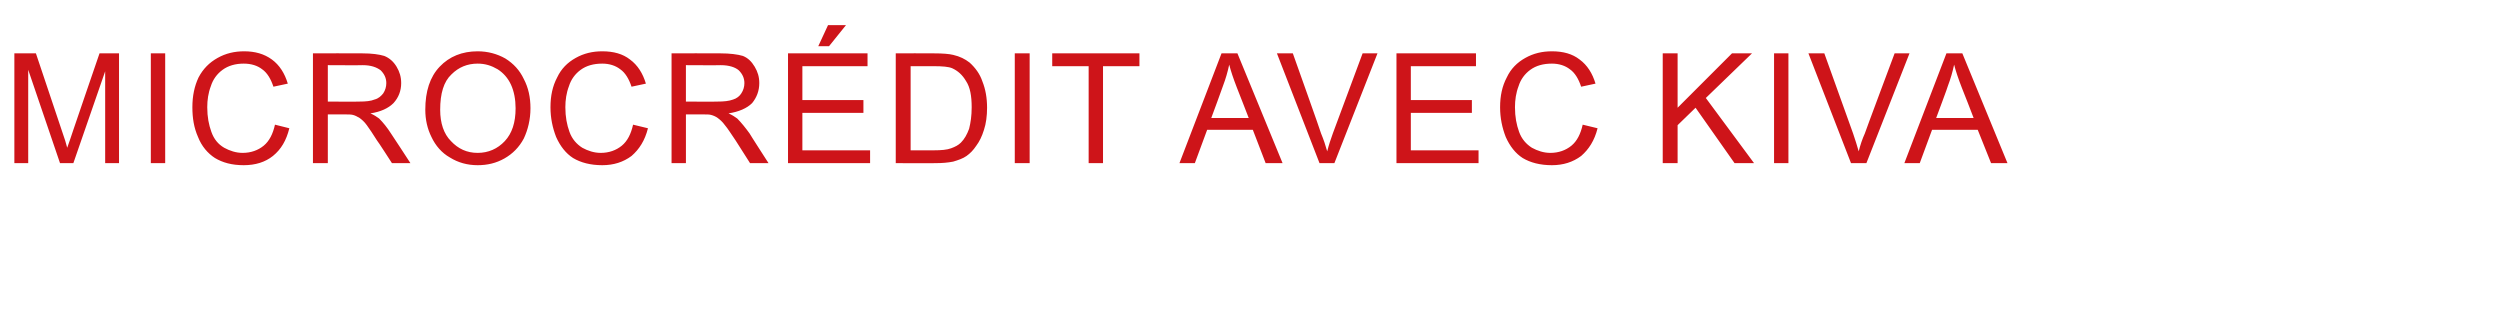 <?xml version="1.0" standalone="no"?><!DOCTYPE svg PUBLIC "-//W3C//DTD SVG 1.1//EN" "http://www.w3.org/Graphics/SVG/1.1/DTD/svg11.dtd"><svg xmlns="http://www.w3.org/2000/svg" version="1.1" width="487.3px" height="63.3px" viewBox="0 -10 487.3 63.3" style="top:-10px"><desc>Microcr dit avec Kiva</desc><defs/><g id="Polygon29260"><path d="m2.8 21.8l0-21.4l4.2 0c0 0 5.11 15.17 5.1 15.2c.5 1.4.8 2.4 1 3.2c.3-.8.7-2 1.2-3.5c-.02.01 5.1-14.9 5.1-14.9l3.8 0l0 21.4l-2.7 0l0-17.9l-6.2 17.9l-2.6 0l-6.2-18.2l0 18.2l-2.7 0zm26.6 0l0-21.4l2.8 0l0 21.4l-2.8 0zm24.2-7.5c0 0 2.8.7 2.8.7c-.6 2.4-1.6 4.1-3.2 5.4c-1.5 1.2-3.4 1.8-5.7 1.8c-2.3 0-4.1-.5-5.6-1.4c-1.4-.9-2.6-2.3-3.3-4.1c-.8-1.8-1.1-3.7-1.1-5.8c0-2.2.4-4.1 1.2-5.8c.9-1.7 2.1-2.9 3.7-3.8c1.6-.9 3.3-1.3 5.2-1.3c2.1 0 3.9.5 5.4 1.6c1.5 1.1 2.5 2.7 3.1 4.7c0 0-2.8.6-2.8.6c-.5-1.5-1.2-2.7-2.2-3.4c-.9-.7-2.1-1.1-3.6-1.1c-1.6 0-3 .4-4.1 1.2c-1.1.8-1.9 1.9-2.3 3.2c-.5 1.3-.7 2.7-.7 4.1c0 1.9.3 3.4.8 4.8c.5 1.4 1.3 2.4 2.5 3.1c1.1.6 2.3 1 3.6 1c1.6 0 3-.5 4.1-1.4c1.1-.9 1.8-2.3 2.2-4.1zm7.4 7.5l0-21.4c0 0 9.56-.03 9.6 0c1.9 0 3.3.2 4.3.5c1 .4 1.8 1.1 2.4 2.1c.6 1 .9 2 .9 3.2c0 1.5-.5 2.8-1.5 3.9c-1 1-2.5 1.7-4.5 2c.7.3 1.3.7 1.7 1c.8.8 1.6 1.8 2.3 2.9c.03 0 3.8 5.8 3.8 5.8l-3.6 0c0 0-2.85-4.43-2.9-4.4c-.8-1.3-1.5-2.3-2-3c-.5-.7-1-1.1-1.4-1.4c-.5-.3-.9-.5-1.3-.6c-.4-.1-.9-.1-1.6-.1c-.02 0-3.3 0-3.3 0l0 9.5l-2.9 0zm2.9-12c0 0 6.09.04 6.1 0c1.3 0 2.3-.1 3-.4c.8-.2 1.3-.7 1.7-1.2c.4-.6.6-1.3.6-2c0-1-.4-1.8-1.1-2.5c-.8-.6-1.9-1-3.5-1c-.02.04-6.8 0-6.8 0l0 7.1zm19 1.6c0-3.6.9-6.4 2.8-8.4c1.9-2 4.4-3 7.4-3c2 0 3.8.5 5.4 1.4c1.6 1 2.8 2.3 3.6 4c.9 1.7 1.3 3.6 1.3 5.7c0 2.2-.5 4.2-1.3 5.9c-.9 1.7-2.2 3-3.8 3.9c-1.6.9-3.3 1.3-5.2 1.3c-2 0-3.8-.5-5.4-1.5c-1.6-.9-2.8-2.3-3.6-4c-.8-1.6-1.2-3.4-1.2-5.3zm2.9 0c0 2.6.7 4.7 2.1 6.1c1.4 1.5 3.1 2.3 5.2 2.3c2.1 0 3.9-.8 5.3-2.3c1.4-1.5 2.1-3.6 2.1-6.4c0-1.7-.3-3.3-.9-4.6c-.6-1.3-1.5-2.3-2.6-3c-1.2-.7-2.4-1.1-3.9-1.1c-2 0-3.7.7-5.1 2.1c-1.5 1.4-2.2 3.7-2.2 6.9zm37.6 2.9c0 0 2.9.7 2.9.7c-.6 2.4-1.7 4.1-3.2 5.4c-1.6 1.2-3.5 1.8-5.7 1.8c-2.3 0-4.2-.5-5.7-1.4c-1.4-.9-2.5-2.3-3.3-4.1c-.7-1.8-1.1-3.7-1.1-5.8c0-2.2.4-4.1 1.3-5.8c.8-1.7 2-2.9 3.6-3.8c1.6-.9 3.3-1.3 5.2-1.3c2.2 0 4 .5 5.4 1.6c1.5 1.1 2.5 2.7 3.1 4.7c0 0-2.8.6-2.8.6c-.5-1.5-1.2-2.7-2.2-3.4c-.9-.7-2.1-1.1-3.5-1.1c-1.7 0-3.1.4-4.2 1.2c-1.1.8-1.9 1.9-2.3 3.2c-.5 1.3-.7 2.7-.7 4.1c0 1.9.3 3.4.8 4.8c.5 1.4 1.4 2.4 2.5 3.1c1.1.6 2.3 1 3.6 1c1.6 0 3-.5 4.1-1.4c1.1-.9 1.8-2.3 2.2-4.1zm7.5 7.5l0-21.4c0 0 9.49-.03 9.5 0c1.9 0 3.4.2 4.4.5c1 .4 1.7 1.1 2.3 2.1c.6 1 .9 2 .9 3.2c0 1.5-.5 2.8-1.4 3.9c-1 1-2.6 1.7-4.6 2c.7.3 1.3.7 1.7 1c.8.8 1.6 1.8 2.4 2.9c-.04 0 3.7 5.8 3.7 5.8l-3.6 0c0 0-2.82-4.43-2.8-4.4c-.9-1.3-1.5-2.3-2.1-3c-.5-.7-1-1.1-1.4-1.4c-.4-.3-.9-.5-1.3-.6c-.3-.1-.9-.1-1.6-.1c.01 0-3.3 0-3.3 0l0 9.5l-2.8 0zm2.8-12c0 0 6.12.04 6.1 0c1.3 0 2.3-.1 3.1-.4c.7-.2 1.3-.7 1.6-1.2c.4-.6.6-1.3.6-2c0-1-.4-1.8-1.1-2.5c-.7-.6-1.9-1-3.5-1c.01.04-6.8 0-6.8 0l0 7.1zm19.9 12l0-21.4l15.5 0l0 2.5l-12.7 0l0 6.6l11.9 0l0 2.5l-11.9 0l0 7.3l13.2 0l0 2.5l-16 0zm5.9-22.8l1.9-4.1l3.5 0l-3.3 4.1l-2.1 0zm15.1 22.8l0-21.4c0 0 7.41-.03 7.4 0c1.7 0 3 .1 3.8.3c1.3.3 2.3.8 3.2 1.5c1.1 1 2 2.2 2.5 3.7c.6 1.5.9 3.2.9 5.1c0 1.6-.2 3.1-.6 4.3c-.4 1.3-.9 2.3-1.5 3.1c-.6.9-1.2 1.5-1.9 2c-.7.5-1.6.8-2.6 1.1c-1 .2-2.1.3-3.4.3c-.04.04-7.8 0-7.8 0zm2.9-2.5c0 0 4.54.01 4.5 0c1.5 0 2.6-.1 3.4-.4c.8-.3 1.4-.6 1.9-1.1c.7-.7 1.2-1.6 1.6-2.7c.3-1.2.5-2.5.5-4.2c0-2.2-.3-3.9-1.1-5.1c-.7-1.2-1.6-2-2.7-2.5c-.7-.3-1.9-.4-3.6-.4c-.04 0-4.5 0-4.5 0l0 16.4zm20.3 2.5l0-21.4l2.9 0l0 21.4l-2.9 0zm14.4 0l0-18.9l-7.1 0l0-2.5l17 0l0 2.5l-7.1 0l0 18.9l-2.8 0zm17.7 0l8.2-21.4l3.1 0l8.8 21.4l-3.3 0l-2.5-6.5l-8.9 0l-2.4 6.5l-3 0zm6.2-8.8l7.3 0c0 0-2.29-5.92-2.3-5.9c-.7-1.8-1.2-3.3-1.5-4.5c-.3 1.4-.7 2.8-1.2 4.1c.03.02-2.3 6.3-2.3 6.3zm21.1 8.8l-8.3-21.4l3.1 0c0 0 5.55 15.57 5.5 15.6c.5 1.2.9 2.4 1.2 3.5c.3-1.2.7-2.4 1.1-3.5c.03-.03 5.8-15.6 5.8-15.6l2.9 0l-8.4 21.4l-2.9 0zm15 0l0-21.4l15.5 0l0 2.5l-12.7 0l0 6.6l11.9 0l0 2.5l-11.9 0l0 7.3l13.2 0l0 2.5l-16 0zm36.3-7.5c0 0 2.9.7 2.9.7c-.6 2.4-1.7 4.1-3.2 5.4c-1.6 1.2-3.5 1.8-5.7 1.8c-2.3 0-4.2-.5-5.7-1.4c-1.4-.9-2.5-2.3-3.3-4.1c-.7-1.8-1.1-3.7-1.1-5.8c0-2.2.4-4.1 1.3-5.8c.8-1.7 2-2.9 3.6-3.8c1.6-.9 3.3-1.3 5.2-1.3c2.2 0 4 .5 5.4 1.6c1.5 1.1 2.5 2.7 3.1 4.7c0 0-2.8.6-2.8.6c-.5-1.5-1.2-2.7-2.2-3.4c-.9-.7-2.1-1.1-3.5-1.1c-1.7 0-3.1.4-4.2 1.2c-1.1.8-1.9 1.9-2.3 3.2c-.5 1.3-.7 2.7-.7 4.1c0 1.9.3 3.4.8 4.8c.5 1.4 1.4 2.4 2.5 3.1c1.1.6 2.3 1 3.6 1c1.6 0 3-.5 4.1-1.4c1.1-.9 1.8-2.3 2.2-4.1zm15.6 7.5l0-21.4l2.9 0l0 10.6l10.6-10.6l3.9 0l-9 8.7l9.4 12.7l-3.8 0l-7.6-10.8l-3.5 3.4l0 7.4l-2.9 0zm21.7 0l0-21.4l2.8 0l0 21.4l-2.8 0zm15 0l-8.3-21.4l3.1 0c0 0 5.59 15.57 5.6 15.6c.4 1.2.8 2.4 1.1 3.5c.3-1.2.7-2.4 1.2-3.5c-.03-.03 5.8-15.6 5.8-15.6l2.9 0l-8.4 21.4l-3 0zm10.4 0l8.2-21.4l3.1 0l8.8 21.4l-3.2 0l-2.6-6.5l-8.9 0l-2.4 6.5l-3 0zm6.2-8.8l7.3 0c0 0-2.27-5.92-2.3-5.9c-.7-1.8-1.2-3.3-1.5-4.5c-.3 1.4-.7 2.8-1.2 4.1c.05.02-2.3 6.3-2.3 6.3z" stroke="none" fill="#ce1419"/></g></svg>